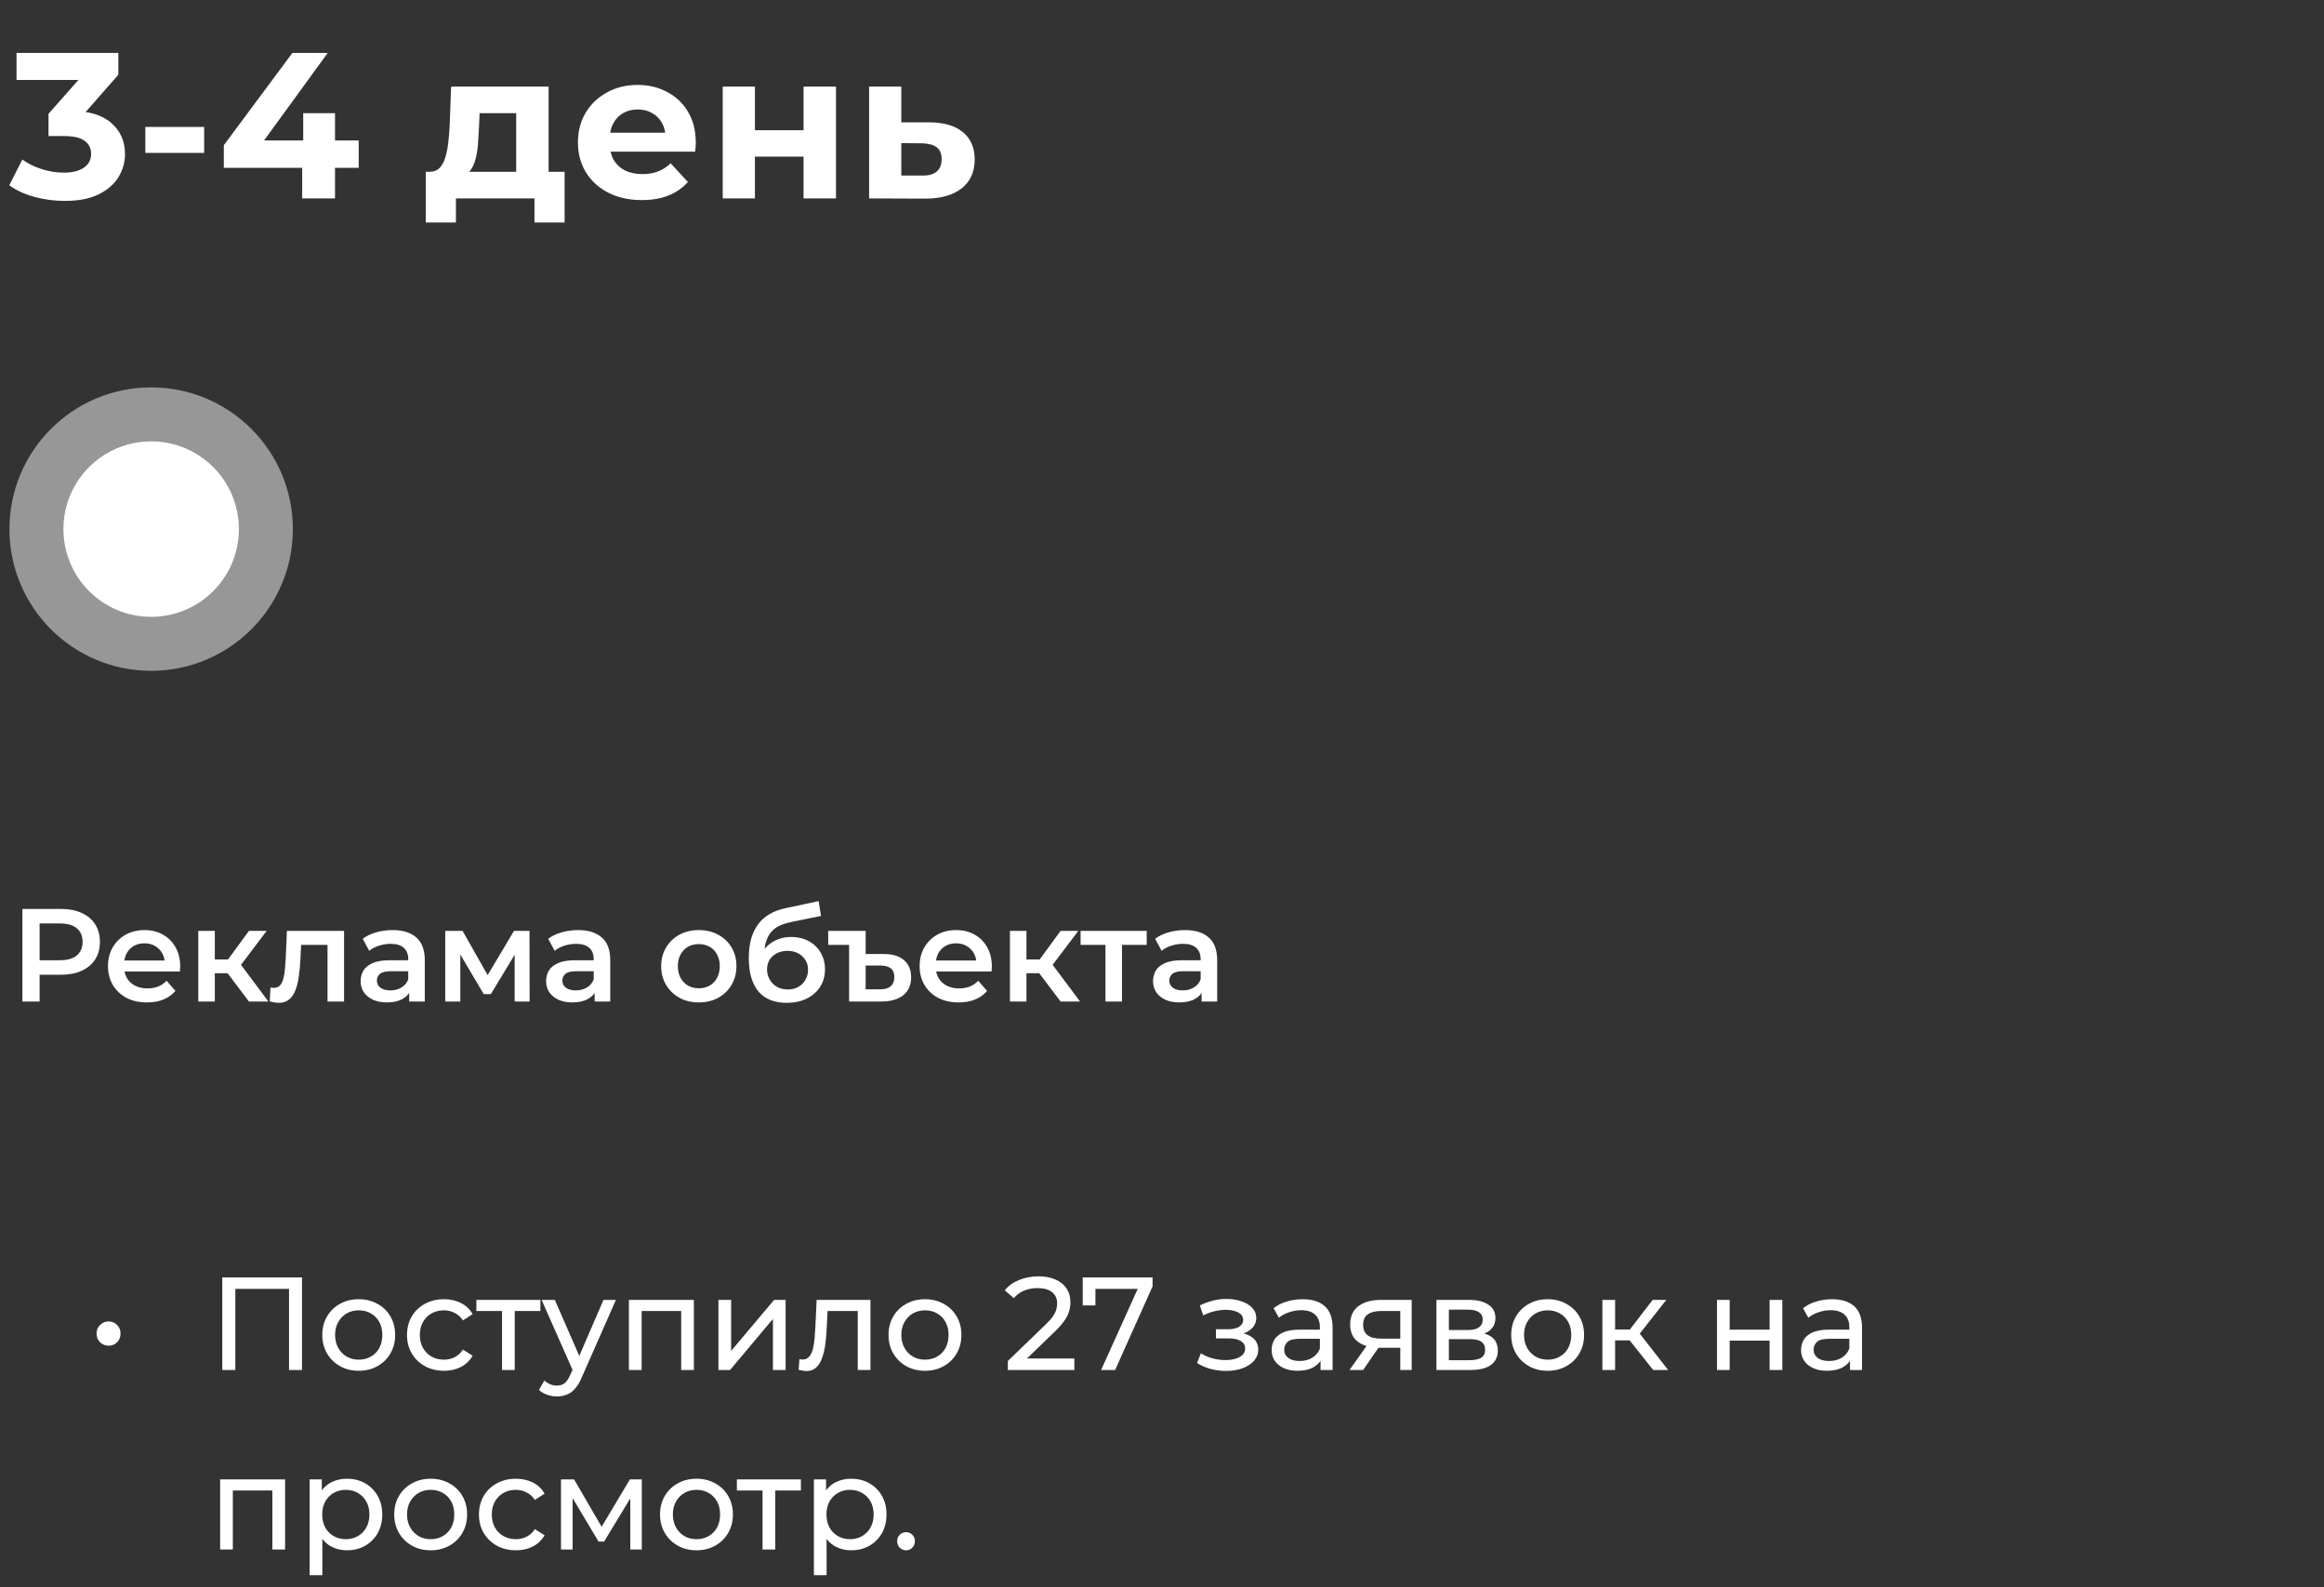 <?xml version="1.0" encoding="UTF-8"?> <svg xmlns="http://www.w3.org/2000/svg" width="246" height="168" viewBox="0 0 246 168" fill="none"><rect x="0" y="0" width="246" height="168" fill="#333333" stroke="none"/> <path d="M6.852 21.264C5.781 21.264 4.718 21.125 3.662 20.846C2.606 20.553 1.711 20.142 0.978 19.614L2.364 16.886C2.951 17.311 3.633 17.649 4.41 17.898C5.187 18.147 5.972 18.272 6.764 18.272C7.659 18.272 8.363 18.096 8.876 17.744C9.389 17.392 9.646 16.908 9.646 16.292C9.646 15.705 9.419 15.243 8.964 14.906C8.509 14.569 7.776 14.4 6.764 14.4H5.136V12.046L9.426 7.184L9.822 8.46H1.748V5.6H12.528V7.91L8.26 12.772L6.456 11.738H7.49C9.382 11.738 10.812 12.163 11.78 13.014C12.748 13.865 13.232 14.957 13.232 16.292C13.232 17.157 13.005 17.971 12.55 18.734C12.095 19.482 11.399 20.091 10.46 20.56C9.521 21.029 8.319 21.264 6.852 21.264ZM15.383 16.182V13.432H21.61V16.182H15.383ZM23.692 17.766V15.368L30.952 5.6H34.692L27.586 15.368L25.848 14.862H37.97V17.766H23.692ZM31.986 21V17.766L32.096 14.862V11.98H35.462V21H31.986ZM54.639 19.46V11.98H50.767L50.701 13.498C50.671 14.129 50.635 14.73 50.591 15.302C50.547 15.874 50.459 16.395 50.327 16.864C50.209 17.319 50.033 17.707 49.799 18.03C49.564 18.338 49.249 18.551 48.853 18.668L45.465 18.184C45.89 18.184 46.235 18.059 46.499 17.81C46.763 17.546 46.968 17.187 47.115 16.732C47.261 16.263 47.371 15.735 47.445 15.148C47.518 14.547 47.569 13.916 47.599 13.256L47.753 9.164H58.071V19.46H54.639ZM45.069 23.552V18.184H59.765V23.552H56.575V21H48.259V23.552H45.069ZM67.93 21.176C66.581 21.176 65.393 20.912 64.367 20.384C63.355 19.856 62.57 19.137 62.013 18.228C61.455 17.304 61.176 16.255 61.176 15.082C61.176 13.894 61.448 12.845 61.99 11.936C62.548 11.012 63.303 10.293 64.257 9.78C65.21 9.252 66.288 8.988 67.49 8.988C68.649 8.988 69.691 9.237 70.615 9.736C71.553 10.22 72.294 10.924 72.837 11.848C73.379 12.757 73.65 13.85 73.65 15.126C73.65 15.258 73.643 15.412 73.629 15.588C73.614 15.749 73.599 15.903 73.585 16.05H63.971V14.048H71.781L70.46 14.642C70.46 14.026 70.336 13.491 70.087 13.036C69.837 12.581 69.493 12.229 69.052 11.98C68.612 11.716 68.099 11.584 67.513 11.584C66.926 11.584 66.405 11.716 65.951 11.98C65.51 12.229 65.166 12.589 64.916 13.058C64.667 13.513 64.543 14.055 64.543 14.686V15.214C64.543 15.859 64.682 16.431 64.96 16.93C65.254 17.414 65.657 17.788 66.171 18.052C66.698 18.301 67.314 18.426 68.019 18.426C68.649 18.426 69.199 18.331 69.668 18.14C70.153 17.949 70.593 17.663 70.989 17.282L72.814 19.262C72.272 19.878 71.59 20.355 70.769 20.692C69.947 21.015 69.001 21.176 67.93 21.176ZM76.501 21V9.164H79.911V13.784H85.059V9.164H88.491V21H85.059V16.578H79.911V21H76.501ZM98.399 12.948C99.953 12.963 101.134 13.315 101.941 14.004C102.762 14.679 103.173 15.639 103.173 16.886C103.173 18.191 102.711 19.211 101.787 19.944C100.863 20.663 99.579 21.022 97.937 21.022L91.997 21V9.164H95.407V12.948H98.399ZM97.629 18.58C98.289 18.595 98.795 18.455 99.147 18.162C99.499 17.869 99.675 17.429 99.675 16.842C99.675 16.255 99.499 15.837 99.147 15.588C98.795 15.324 98.289 15.185 97.629 15.17L95.407 15.148V18.58H97.629Z" fill="white"></path> <path d="M11.497 142.424C11.273 142.424 11.063 142.373 10.867 142.27C10.671 142.158 10.512 142.004 10.391 141.808C10.279 141.612 10.223 141.388 10.223 141.136C10.223 140.893 10.279 140.679 10.391 140.492C10.512 140.296 10.671 140.142 10.867 140.03C11.063 139.918 11.273 139.862 11.497 139.862C11.73 139.862 11.94 139.918 12.127 140.03C12.323 140.142 12.477 140.296 12.589 140.492C12.701 140.679 12.757 140.893 12.757 141.136C12.757 141.388 12.701 141.612 12.589 141.808C12.477 142.004 12.323 142.158 12.127 142.27C11.94 142.373 11.73 142.424 11.497 142.424ZM23.526 145V135.2H31.968V145H30.596V136.054L30.932 136.418H24.562L24.912 136.054V145H23.526ZM37.978 145.084C37.231 145.084 36.569 144.921 35.99 144.594C35.411 144.267 34.954 143.819 34.618 143.25C34.282 142.671 34.114 142.018 34.114 141.29C34.114 140.553 34.282 139.899 34.618 139.33C34.954 138.761 35.411 138.317 35.99 138C36.569 137.673 37.231 137.51 37.978 137.51C38.715 137.51 39.373 137.673 39.952 138C40.54 138.317 40.997 138.761 41.324 139.33C41.66 139.89 41.828 140.543 41.828 141.29C41.828 142.027 41.66 142.681 41.324 143.25C40.997 143.819 40.54 144.267 39.952 144.594C39.373 144.921 38.715 145.084 37.978 145.084ZM37.978 143.908C38.454 143.908 38.879 143.801 39.252 143.586C39.635 143.371 39.933 143.068 40.148 142.676C40.363 142.275 40.47 141.813 40.47 141.29C40.47 140.758 40.363 140.301 40.148 139.918C39.933 139.526 39.635 139.223 39.252 139.008C38.879 138.793 38.454 138.686 37.978 138.686C37.502 138.686 37.077 138.793 36.704 139.008C36.331 139.223 36.032 139.526 35.808 139.918C35.584 140.301 35.472 140.758 35.472 141.29C35.472 141.813 35.584 142.275 35.808 142.676C36.032 143.068 36.331 143.371 36.704 143.586C37.077 143.801 37.502 143.908 37.978 143.908ZM47.003 145.084C46.247 145.084 45.57 144.921 44.973 144.594C44.385 144.267 43.923 143.819 43.587 143.25C43.251 142.681 43.083 142.027 43.083 141.29C43.083 140.553 43.251 139.899 43.587 139.33C43.923 138.761 44.385 138.317 44.973 138C45.57 137.673 46.247 137.51 47.003 137.51C47.675 137.51 48.272 137.645 48.795 137.916C49.327 138.177 49.737 138.569 50.027 139.092L49.005 139.75C48.762 139.386 48.464 139.12 48.109 138.952C47.764 138.775 47.39 138.686 46.989 138.686C46.504 138.686 46.069 138.793 45.687 139.008C45.304 139.223 45.001 139.526 44.777 139.918C44.553 140.301 44.441 140.758 44.441 141.29C44.441 141.822 44.553 142.284 44.777 142.676C45.001 143.068 45.304 143.371 45.687 143.586C46.069 143.801 46.504 143.908 46.989 143.908C47.39 143.908 47.764 143.824 48.109 143.656C48.464 143.479 48.762 143.208 49.005 142.844L50.027 143.488C49.737 144.001 49.327 144.398 48.795 144.678C48.272 144.949 47.675 145.084 47.003 145.084ZM53.141 145V138.406L53.477 138.756H50.425V137.58H57.201V138.756H54.163L54.485 138.406V145H53.141ZM58.953 147.8C58.599 147.8 58.253 147.739 57.917 147.618C57.581 147.506 57.292 147.338 57.049 147.114L57.623 146.106C57.81 146.283 58.015 146.419 58.239 146.512C58.463 146.605 58.701 146.652 58.953 146.652C59.28 146.652 59.551 146.568 59.765 146.4C59.98 146.232 60.181 145.933 60.367 145.504L60.829 144.482L60.969 144.314L63.881 137.58H65.197L61.599 145.742C61.385 146.265 61.142 146.675 60.871 146.974C60.61 147.273 60.321 147.483 60.003 147.604C59.686 147.735 59.336 147.8 58.953 147.8ZM60.717 145.238L57.329 137.58H58.729L61.613 144.188L60.717 145.238ZM66.573 145V137.58H73.448V145H72.103V138.42L72.425 138.756H67.596L67.918 138.42V145H66.573ZM76.048 145V137.58H77.392V142.984L81.942 137.58H83.16V145H81.816V139.596L77.28 145H76.048ZM84.537 144.986L84.621 143.852C84.686 143.861 84.747 143.871 84.803 143.88C84.859 143.889 84.91 143.894 84.957 143.894C85.255 143.894 85.489 143.791 85.657 143.586C85.834 143.381 85.965 143.11 86.049 142.774C86.133 142.429 86.194 142.041 86.231 141.612C86.268 141.183 86.296 140.753 86.315 140.324L86.441 137.58H92.139V145H90.795V138.364L91.117 138.756H87.309L87.617 138.35L87.519 140.408C87.491 141.061 87.439 141.673 87.365 142.242C87.29 142.811 87.174 143.311 87.015 143.74C86.865 144.169 86.656 144.505 86.385 144.748C86.124 144.991 85.783 145.112 85.363 145.112C85.242 145.112 85.111 145.098 84.971 145.07C84.84 145.051 84.695 145.023 84.537 144.986ZM97.915 145.084C97.169 145.084 96.506 144.921 95.927 144.594C95.349 144.267 94.891 143.819 94.555 143.25C94.219 142.671 94.052 142.018 94.052 141.29C94.052 140.553 94.219 139.899 94.555 139.33C94.891 138.761 95.349 138.317 95.927 138C96.506 137.673 97.169 137.51 97.915 137.51C98.653 137.51 99.311 137.673 99.889 138C100.478 138.317 100.935 138.761 101.262 139.33C101.598 139.89 101.766 140.543 101.766 141.29C101.766 142.027 101.598 142.681 101.262 143.25C100.935 143.819 100.478 144.267 99.889 144.594C99.311 144.921 98.653 145.084 97.915 145.084ZM97.915 143.908C98.391 143.908 98.816 143.801 99.189 143.586C99.572 143.371 99.871 143.068 100.086 142.676C100.3 142.275 100.408 141.813 100.408 141.29C100.408 140.758 100.3 140.301 100.086 139.918C99.871 139.526 99.572 139.223 99.189 139.008C98.816 138.793 98.391 138.686 97.915 138.686C97.439 138.686 97.015 138.793 96.641 139.008C96.268 139.223 95.969 139.526 95.746 139.918C95.522 140.301 95.409 140.758 95.409 141.29C95.409 141.813 95.522 142.275 95.746 142.676C95.969 143.068 96.268 143.371 96.641 143.586C97.015 143.801 97.439 143.908 97.915 143.908ZM106.682 145V144.048L110.672 140.198C111.027 139.862 111.288 139.568 111.456 139.316C111.633 139.055 111.75 138.817 111.806 138.602C111.871 138.378 111.904 138.163 111.904 137.958C111.904 137.454 111.727 137.057 111.372 136.768C111.017 136.479 110.499 136.334 109.818 136.334C109.295 136.334 108.824 136.423 108.404 136.6C107.984 136.768 107.62 137.034 107.312 137.398L106.36 136.572C106.733 136.096 107.233 135.732 107.858 135.48C108.493 135.219 109.188 135.088 109.944 135.088C110.625 135.088 111.218 135.2 111.722 135.424C112.226 135.639 112.613 135.951 112.884 136.362C113.164 136.773 113.304 137.258 113.304 137.818C113.304 138.135 113.262 138.448 113.178 138.756C113.094 139.064 112.935 139.391 112.702 139.736C112.469 140.081 112.133 140.469 111.694 140.898L108.138 144.328L107.802 143.782H113.724V145H106.682ZM116.555 145L120.713 135.788L121.077 136.418H115.253L115.953 135.732V138.168H114.609V135.2H122.001V136.152L118.039 145H116.555ZM129.788 145.098C130.442 145.098 131.02 145.005 131.524 144.818C132.038 144.622 132.444 144.356 132.742 144.02C133.041 143.675 133.19 143.278 133.19 142.83C133.19 142.27 132.952 141.827 132.476 141.5C132 141.173 131.347 141.01 130.516 141.01L130.46 141.332C130.946 141.332 131.375 141.253 131.748 141.094C132.122 140.935 132.42 140.721 132.644 140.45C132.868 140.17 132.98 139.853 132.98 139.498C132.98 139.078 132.831 138.714 132.532 138.406C132.243 138.098 131.846 137.865 131.342 137.706C130.838 137.538 130.264 137.463 129.62 137.482C129.191 137.491 128.757 137.557 128.318 137.678C127.889 137.79 127.45 137.953 127.002 138.168L127.366 139.218C127.768 139.022 128.16 138.877 128.542 138.784C128.934 138.691 129.317 138.639 129.69 138.63C130.073 138.63 130.404 138.672 130.684 138.756C130.974 138.84 131.198 138.961 131.356 139.12C131.515 139.279 131.594 139.47 131.594 139.694C131.594 139.899 131.524 140.081 131.384 140.24C131.254 140.389 131.067 140.501 130.824 140.576C130.582 140.651 130.297 140.688 129.97 140.688H128.71V141.654H130.054C130.605 141.654 131.034 141.747 131.342 141.934C131.65 142.121 131.804 142.387 131.804 142.732C131.804 142.975 131.72 143.189 131.552 143.376C131.384 143.553 131.142 143.693 130.824 143.796C130.516 143.899 130.148 143.95 129.718 143.95C129.252 143.95 128.79 143.889 128.332 143.768C127.875 143.637 127.469 143.46 127.114 143.236L126.708 144.258C127.128 144.529 127.604 144.739 128.136 144.888C128.678 145.028 129.228 145.098 129.788 145.098ZM139.784 145V143.432L139.714 143.138V140.464C139.714 139.895 139.546 139.456 139.21 139.148C138.883 138.831 138.388 138.672 137.726 138.672C137.287 138.672 136.858 138.747 136.438 138.896C136.018 139.036 135.663 139.227 135.374 139.47L134.814 138.462C135.196 138.154 135.654 137.921 136.186 137.762C136.727 137.594 137.292 137.51 137.88 137.51C138.897 137.51 139.681 137.757 140.232 138.252C140.782 138.747 141.058 139.503 141.058 140.52V145H139.784ZM137.348 145.084C136.797 145.084 136.312 144.991 135.892 144.804C135.481 144.617 135.164 144.361 134.94 144.034C134.716 143.698 134.604 143.32 134.604 142.9C134.604 142.499 134.697 142.135 134.884 141.808C135.08 141.481 135.392 141.22 135.822 141.024C136.26 140.828 136.848 140.73 137.586 140.73H139.938V141.696H137.642C136.97 141.696 136.517 141.808 136.284 142.032C136.05 142.256 135.934 142.527 135.934 142.844C135.934 143.208 136.078 143.502 136.368 143.726C136.657 143.941 137.058 144.048 137.572 144.048C138.076 144.048 138.514 143.936 138.888 143.712C139.27 143.488 139.546 143.161 139.714 142.732L139.98 143.656C139.802 144.095 139.49 144.445 139.042 144.706C138.594 144.958 138.029 145.084 137.348 145.084ZM148.224 145V142.396L148.434 142.648H146.068C145.078 142.648 144.304 142.438 143.744 142.018C143.193 141.598 142.918 140.987 142.918 140.184C142.918 139.325 143.212 138.677 143.8 138.238C144.397 137.799 145.19 137.58 146.18 137.58H149.428V145H148.224ZM142.848 145L144.864 142.158H146.25L144.29 145H142.848ZM148.224 141.976V138.378L148.434 138.756H146.222C145.606 138.756 145.13 138.873 144.794 139.106C144.458 139.33 144.29 139.703 144.29 140.226C144.29 141.197 144.915 141.682 146.166 141.682H148.434L148.224 141.976ZM152.05 145V137.58H155.494C156.362 137.58 157.043 137.748 157.538 138.084C158.042 138.411 158.294 138.877 158.294 139.484C158.294 140.091 158.056 140.562 157.58 140.898C157.113 141.225 156.493 141.388 155.718 141.388L155.928 141.024C156.815 141.024 157.473 141.187 157.902 141.514C158.331 141.841 158.546 142.321 158.546 142.956C158.546 143.6 158.303 144.104 157.818 144.468C157.342 144.823 156.609 145 155.62 145H152.05ZM153.366 143.964H155.522C156.082 143.964 156.502 143.88 156.782 143.712C157.062 143.535 157.202 143.255 157.202 142.872C157.202 142.48 157.071 142.195 156.81 142.018C156.558 141.831 156.157 141.738 155.606 141.738H153.366V143.964ZM153.366 140.772H155.382C155.895 140.772 156.283 140.679 156.544 140.492C156.815 140.296 156.95 140.025 156.95 139.68C156.95 139.325 156.815 139.059 156.544 138.882C156.283 138.705 155.895 138.616 155.382 138.616H153.366V140.772ZM163.828 145.084C163.081 145.084 162.418 144.921 161.84 144.594C161.261 144.267 160.804 143.819 160.468 143.25C160.132 142.671 159.964 142.018 159.964 141.29C159.964 140.553 160.132 139.899 160.468 139.33C160.804 138.761 161.261 138.317 161.84 138C162.418 137.673 163.081 137.51 163.828 137.51C164.565 137.51 165.223 137.673 165.802 138C166.39 138.317 166.847 138.761 167.174 139.33C167.51 139.89 167.678 140.543 167.678 141.29C167.678 142.027 167.51 142.681 167.174 143.25C166.847 143.819 166.39 144.267 165.802 144.594C165.223 144.921 164.565 145.084 163.828 145.084ZM163.828 143.908C164.304 143.908 164.728 143.801 165.102 143.586C165.484 143.371 165.783 143.068 165.998 142.676C166.212 142.275 166.32 141.813 166.32 141.29C166.32 140.758 166.212 140.301 165.998 139.918C165.783 139.526 165.484 139.223 165.102 139.008C164.728 138.793 164.304 138.686 163.828 138.686C163.352 138.686 162.927 138.793 162.554 139.008C162.18 139.223 161.882 139.526 161.658 139.918C161.434 140.301 161.322 140.758 161.322 141.29C161.322 141.813 161.434 142.275 161.658 142.676C161.882 143.068 162.18 143.371 162.554 143.586C162.927 143.801 163.352 143.908 163.828 143.908ZM174.994 145L172.124 141.388L173.23 140.716L176.576 145H174.994ZM169.618 145V137.58H170.962V145H169.618ZM170.556 141.864V140.716H173.006V141.864H170.556ZM173.342 141.444L172.096 141.276L174.938 137.58H176.38L173.342 141.444ZM181.745 145V137.58H183.089V140.73H187.317V137.58H188.661V145H187.317V141.892H183.089V145H181.745ZM195.825 145V143.432L195.755 143.138V140.464C195.755 139.895 195.587 139.456 195.251 139.148C194.924 138.831 194.429 138.672 193.767 138.672C193.328 138.672 192.899 138.747 192.479 138.896C192.059 139.036 191.704 139.227 191.415 139.47L190.855 138.462C191.237 138.154 191.695 137.921 192.227 137.762C192.768 137.594 193.333 137.51 193.921 137.51C194.938 137.51 195.722 137.757 196.273 138.252C196.823 138.747 197.099 139.503 197.099 140.52V145H195.825ZM193.389 145.084C192.838 145.084 192.353 144.991 191.933 144.804C191.522 144.617 191.205 144.361 190.981 144.034C190.757 143.698 190.645 143.32 190.645 142.9C190.645 142.499 190.738 142.135 190.925 141.808C191.121 141.481 191.433 141.22 191.863 141.024C192.301 140.828 192.889 140.73 193.627 140.73H195.979V141.696H193.683C193.011 141.696 192.558 141.808 192.325 142.032C192.091 142.256 191.975 142.527 191.975 142.844C191.975 143.208 192.119 143.502 192.409 143.726C192.698 143.941 193.099 144.048 193.613 144.048C194.117 144.048 194.555 143.936 194.929 143.712C195.311 143.488 195.587 143.161 195.755 142.732L196.021 143.656C195.843 144.095 195.531 144.445 195.083 144.706C194.635 144.958 194.07 145.084 193.389 145.084ZM23.302 164V156.58H30.176V164H28.832V157.42L29.154 157.756H24.324L24.646 157.42V164H23.302ZM36.711 164.084C36.095 164.084 35.53 163.944 35.017 163.664C34.513 163.375 34.107 162.95 33.799 162.39C33.5 161.83 33.351 161.13 33.351 160.29C33.351 159.45 33.495 158.75 33.785 158.19C34.083 157.63 34.485 157.21 34.989 156.93C35.502 156.65 36.076 156.51 36.711 156.51C37.439 156.51 38.083 156.669 38.643 156.986C39.203 157.303 39.646 157.747 39.973 158.316C40.299 158.876 40.463 159.534 40.463 160.29C40.463 161.046 40.299 161.709 39.973 162.278C39.646 162.847 39.203 163.291 38.643 163.608C38.083 163.925 37.439 164.084 36.711 164.084ZM32.777 166.716V156.58H34.065V158.582L33.981 160.304L34.121 162.026V166.716H32.777ZM36.599 162.908C37.075 162.908 37.499 162.801 37.873 162.586C38.255 162.371 38.554 162.068 38.769 161.676C38.993 161.275 39.105 160.813 39.105 160.29C39.105 159.758 38.993 159.301 38.769 158.918C38.554 158.526 38.255 158.223 37.873 158.008C37.499 157.793 37.075 157.686 36.599 157.686C36.132 157.686 35.707 157.793 35.325 158.008C34.951 158.223 34.653 158.526 34.429 158.918C34.214 159.301 34.107 159.758 34.107 160.29C34.107 160.813 34.214 161.275 34.429 161.676C34.653 162.068 34.951 162.371 35.325 162.586C35.707 162.801 36.132 162.908 36.599 162.908ZM45.593 164.084C44.847 164.084 44.184 163.921 43.605 163.594C43.027 163.267 42.569 162.819 42.233 162.25C41.897 161.671 41.729 161.018 41.729 160.29C41.729 159.553 41.897 158.899 42.233 158.33C42.569 157.761 43.027 157.317 43.605 157C44.184 156.673 44.847 156.51 45.593 156.51C46.331 156.51 46.989 156.673 47.567 157C48.155 157.317 48.613 157.761 48.939 158.33C49.275 158.89 49.443 159.543 49.443 160.29C49.443 161.027 49.275 161.681 48.939 162.25C48.613 162.819 48.155 163.267 47.567 163.594C46.989 163.921 46.331 164.084 45.593 164.084ZM45.593 162.908C46.069 162.908 46.494 162.801 46.867 162.586C47.25 162.371 47.549 162.068 47.763 161.676C47.978 161.275 48.085 160.813 48.085 160.29C48.085 159.758 47.978 159.301 47.763 158.918C47.549 158.526 47.25 158.223 46.867 158.008C46.494 157.793 46.069 157.686 45.593 157.686C45.117 157.686 44.693 157.793 44.319 158.008C43.946 158.223 43.647 158.526 43.423 158.918C43.199 159.301 43.087 159.758 43.087 160.29C43.087 160.813 43.199 161.275 43.423 161.676C43.647 162.068 43.946 162.371 44.319 162.586C44.693 162.801 45.117 162.908 45.593 162.908ZM54.618 164.084C53.862 164.084 53.185 163.921 52.588 163.594C52 163.267 51.538 162.819 51.202 162.25C50.866 161.681 50.698 161.027 50.698 160.29C50.698 159.553 50.866 158.899 51.202 158.33C51.538 157.761 52 157.317 52.588 157C53.185 156.673 53.862 156.51 54.618 156.51C55.29 156.51 55.887 156.645 56.41 156.916C56.942 157.177 57.353 157.569 57.642 158.092L56.62 158.75C56.377 158.386 56.079 158.12 55.724 157.952C55.379 157.775 55.005 157.686 54.604 157.686C54.119 157.686 53.685 157.793 53.302 158.008C52.919 158.223 52.616 158.526 52.392 158.918C52.168 159.301 52.056 159.758 52.056 160.29C52.056 160.822 52.168 161.284 52.392 161.676C52.616 162.068 52.919 162.371 53.302 162.586C53.685 162.801 54.119 162.908 54.604 162.908C55.005 162.908 55.379 162.824 55.724 162.656C56.079 162.479 56.377 162.208 56.62 161.844L57.642 162.488C57.353 163.001 56.942 163.398 56.41 163.678C55.887 163.949 55.29 164.084 54.618 164.084ZM59.382 164V156.58H60.768L63.96 162.068H63.4L66.676 156.58H67.936V164H66.718V158.092L66.942 158.218L63.946 163.16H63.358L60.348 158.12L60.614 158.064V164H59.382ZM73.73 164.084C72.983 164.084 72.321 163.921 71.742 163.594C71.163 163.267 70.706 162.819 70.37 162.25C70.034 161.671 69.866 161.018 69.866 160.29C69.866 159.553 70.034 158.899 70.37 158.33C70.706 157.761 71.163 157.317 71.742 157C72.321 156.673 72.983 156.51 73.73 156.51C74.467 156.51 75.125 156.673 75.704 157C76.292 157.317 76.749 157.761 77.076 158.33C77.412 158.89 77.58 159.543 77.58 160.29C77.58 161.027 77.412 161.681 77.076 162.25C76.749 162.819 76.292 163.267 75.704 163.594C75.125 163.921 74.467 164.084 73.73 164.084ZM73.73 162.908C74.206 162.908 74.631 162.801 75.004 162.586C75.387 162.371 75.685 162.068 75.9 161.676C76.115 161.275 76.222 160.813 76.222 160.29C76.222 159.758 76.115 159.301 75.9 158.918C75.685 158.526 75.387 158.223 75.004 158.008C74.631 157.793 74.206 157.686 73.73 157.686C73.254 157.686 72.829 157.793 72.456 158.008C72.083 158.223 71.784 158.526 71.56 158.918C71.336 159.301 71.224 159.758 71.224 160.29C71.224 160.813 71.336 161.275 71.56 161.676C71.784 162.068 72.083 162.371 72.456 162.586C72.829 162.801 73.254 162.908 73.73 162.908ZM80.717 164V157.406L81.053 157.756H78.001V156.58H84.777V157.756H81.739L82.061 157.406V164H80.717ZM90.086 164.084C89.47 164.084 88.905 163.944 88.392 163.664C87.888 163.375 87.482 162.95 87.174 162.39C86.875 161.83 86.726 161.13 86.726 160.29C86.726 159.45 86.87 158.75 87.16 158.19C87.458 157.63 87.86 157.21 88.364 156.93C88.877 156.65 89.451 156.51 90.086 156.51C90.814 156.51 91.458 156.669 92.018 156.986C92.578 157.303 93.021 157.747 93.348 158.316C93.674 158.876 93.838 159.534 93.838 160.29C93.838 161.046 93.674 161.709 93.348 162.278C93.021 162.847 92.578 163.291 92.018 163.608C91.458 163.925 90.814 164.084 90.086 164.084ZM86.152 166.716V156.58H87.44V158.582L87.356 160.304L87.496 162.026V166.716H86.152ZM89.974 162.908C90.45 162.908 90.874 162.801 91.248 162.586C91.63 162.371 91.929 162.068 92.144 161.676C92.368 161.275 92.48 160.813 92.48 160.29C92.48 159.758 92.368 159.301 92.144 158.918C91.929 158.526 91.63 158.223 91.248 158.008C90.874 157.793 90.45 157.686 89.974 157.686C89.507 157.686 89.082 157.793 88.7 158.008C88.326 158.223 88.028 158.526 87.804 158.918C87.589 159.301 87.482 159.758 87.482 160.29C87.482 160.813 87.589 161.275 87.804 161.676C88.028 162.068 88.326 162.371 88.7 162.586C89.082 162.801 89.507 162.908 89.974 162.908ZM95.92 164.084C95.659 164.084 95.435 163.995 95.248 163.818C95.062 163.631 94.968 163.398 94.968 163.118C94.968 162.838 95.062 162.609 95.248 162.432C95.435 162.255 95.659 162.166 95.92 162.166C96.172 162.166 96.387 162.255 96.564 162.432C96.751 162.609 96.844 162.838 96.844 163.118C96.844 163.398 96.751 163.631 96.564 163.818C96.387 163.995 96.172 164.084 95.92 164.084Z" fill="white"></path> <path d="M2.372 106V96.2H6.404C7.272 96.2 8.014 96.34 8.63 96.62C9.255 96.9 9.736 97.301 10.072 97.824C10.408 98.347 10.576 98.967 10.576 99.686C10.576 100.405 10.408 101.025 10.072 101.548C9.736 102.071 9.255 102.472 8.63 102.752C8.014 103.032 7.272 103.172 6.404 103.172H3.38L4.192 102.318V106H2.372ZM4.192 102.514L3.38 101.632H6.32C7.123 101.632 7.725 101.464 8.126 101.128C8.537 100.783 8.742 100.302 8.742 99.686C8.742 99.061 8.537 98.58 8.126 98.244C7.725 97.908 7.123 97.74 6.32 97.74H3.38L4.192 96.844V102.514ZM15.56 106.098C14.73 106.098 14.002 105.935 13.376 105.608C12.76 105.272 12.28 104.815 11.934 104.236C11.598 103.657 11.43 102.999 11.43 102.262C11.43 101.515 11.594 100.857 11.92 100.288C12.256 99.709 12.714 99.257 13.292 98.93C13.88 98.603 14.548 98.44 15.294 98.44C16.022 98.44 16.671 98.599 17.24 98.916C17.81 99.233 18.258 99.681 18.584 100.26C18.911 100.839 19.074 101.52 19.074 102.304C19.074 102.379 19.07 102.463 19.06 102.556C19.06 102.649 19.056 102.738 19.046 102.822H12.816V101.66H18.122L17.436 102.024C17.446 101.595 17.357 101.217 17.17 100.89C16.984 100.563 16.727 100.307 16.4 100.12C16.083 99.933 15.714 99.84 15.294 99.84C14.865 99.84 14.487 99.933 14.16 100.12C13.843 100.307 13.591 100.568 13.404 100.904C13.227 101.231 13.138 101.618 13.138 102.066V102.346C13.138 102.794 13.241 103.191 13.446 103.536C13.652 103.881 13.941 104.147 14.314 104.334C14.688 104.521 15.117 104.614 15.602 104.614C16.022 104.614 16.4 104.549 16.736 104.418C17.072 104.287 17.371 104.082 17.632 103.802L18.57 104.88C18.234 105.272 17.81 105.575 17.296 105.79C16.792 105.995 16.214 106.098 15.56 106.098ZM26.351 106L23.648 102.416L25.076 101.534L28.409 106H26.351ZM20.988 106V98.524H22.738V106H20.988ZM22.221 103.004V101.548H24.755V103.004H22.221ZM25.244 102.472L23.607 102.276L26.351 98.524H28.227L25.244 102.472ZM28.551 105.986L28.635 104.516C28.7 104.525 28.761 104.535 28.817 104.544C28.873 104.553 28.924 104.558 28.971 104.558C29.26 104.558 29.484 104.469 29.643 104.292C29.802 104.115 29.918 103.877 29.993 103.578C30.077 103.27 30.133 102.929 30.161 102.556C30.198 102.173 30.226 101.791 30.245 101.408L30.371 98.524H36.419V106H34.669V99.532L35.075 100.008H31.519L31.897 99.518L31.799 101.492C31.771 102.155 31.715 102.771 31.631 103.34C31.556 103.9 31.435 104.39 31.267 104.81C31.108 105.23 30.884 105.557 30.595 105.79C30.315 106.023 29.956 106.14 29.517 106.14C29.377 106.14 29.223 106.126 29.055 106.098C28.896 106.07 28.728 106.033 28.551 105.986ZM43.312 106V104.488L43.214 104.166V101.52C43.214 101.007 43.06 100.61 42.752 100.33C42.444 100.041 41.977 99.896 41.352 99.896C40.932 99.896 40.516 99.961 40.106 100.092C39.704 100.223 39.364 100.405 39.084 100.638L38.398 99.364C38.799 99.056 39.275 98.827 39.826 98.678C40.386 98.519 40.964 98.44 41.562 98.44C42.644 98.44 43.48 98.701 44.068 99.224C44.665 99.737 44.964 100.535 44.964 101.618V106H43.312ZM40.96 106.098C40.4 106.098 39.91 106.005 39.49 105.818C39.07 105.622 38.743 105.356 38.51 105.02C38.286 104.675 38.174 104.287 38.174 103.858C38.174 103.438 38.272 103.06 38.468 102.724C38.673 102.388 39.004 102.122 39.462 101.926C39.919 101.73 40.526 101.632 41.282 101.632H43.452V102.794H41.408C40.81 102.794 40.409 102.892 40.204 103.088C39.998 103.275 39.896 103.508 39.896 103.788C39.896 104.105 40.022 104.357 40.274 104.544C40.526 104.731 40.876 104.824 41.324 104.824C41.753 104.824 42.136 104.726 42.472 104.53C42.817 104.334 43.064 104.045 43.214 103.662L43.508 104.712C43.34 105.151 43.036 105.491 42.598 105.734C42.168 105.977 41.622 106.098 40.96 106.098ZM47.129 106V98.524H48.963L51.973 103.83H51.245L54.409 98.524H56.047L56.061 106H54.479V100.4L54.759 100.582L51.959 105.216H51.203L48.389 100.456L48.725 100.372V106H47.129ZM62.944 106V104.488L62.846 104.166V101.52C62.846 101.007 62.692 100.61 62.384 100.33C62.076 100.041 61.61 99.896 60.984 99.896C60.564 99.896 60.149 99.961 59.738 100.092C59.337 100.223 58.996 100.405 58.716 100.638L58.03 99.364C58.432 99.056 58.908 98.827 59.458 98.678C60.018 98.519 60.597 98.44 61.194 98.44C62.277 98.44 63.112 98.701 63.7 99.224C64.298 99.737 64.596 100.535 64.596 101.618V106H62.944ZM60.592 106.098C60.032 106.098 59.542 106.005 59.122 105.818C58.702 105.622 58.376 105.356 58.142 105.02C57.918 104.675 57.806 104.287 57.806 103.858C57.806 103.438 57.904 103.06 58.1 102.724C58.306 102.388 58.637 102.122 59.094 101.926C59.552 101.73 60.158 101.632 60.914 101.632H63.084V102.794H61.04C60.443 102.794 60.042 102.892 59.836 103.088C59.631 103.275 59.528 103.508 59.528 103.788C59.528 104.105 59.654 104.357 59.906 104.544C60.158 104.731 60.508 104.824 60.956 104.824C61.386 104.824 61.768 104.726 62.104 104.53C62.45 104.334 62.697 104.045 62.846 103.662L63.14 104.712C62.972 105.151 62.669 105.491 62.23 105.734C61.801 105.977 61.255 106.098 60.592 106.098ZM73.963 106.098C73.198 106.098 72.516 105.935 71.919 105.608C71.322 105.272 70.85 104.815 70.505 104.236C70.16 103.657 69.987 102.999 69.987 102.262C69.987 101.515 70.16 100.857 70.505 100.288C70.85 99.709 71.322 99.257 71.919 98.93C72.516 98.603 73.198 98.44 73.963 98.44C74.738 98.44 75.424 98.603 76.021 98.93C76.628 99.257 77.099 99.705 77.435 100.274C77.78 100.843 77.953 101.506 77.953 102.262C77.953 102.999 77.78 103.657 77.435 104.236C77.099 104.815 76.628 105.272 76.021 105.608C75.424 105.935 74.738 106.098 73.963 106.098ZM73.963 104.6C74.392 104.6 74.775 104.507 75.111 104.32C75.447 104.133 75.708 103.863 75.895 103.508C76.091 103.153 76.189 102.738 76.189 102.262C76.189 101.777 76.091 101.361 75.895 101.016C75.708 100.661 75.447 100.391 75.111 100.204C74.775 100.017 74.397 99.924 73.977 99.924C73.548 99.924 73.165 100.017 72.829 100.204C72.502 100.391 72.241 100.661 72.045 101.016C71.849 101.361 71.751 101.777 71.751 102.262C71.751 102.738 71.849 103.153 72.045 103.508C72.241 103.863 72.502 104.133 72.829 104.32C73.165 104.507 73.543 104.6 73.963 104.6ZM83.252 106.14C82.636 106.14 82.085 106.047 81.6 105.86C81.115 105.673 80.695 105.389 80.34 105.006C79.995 104.614 79.728 104.119 79.542 103.522C79.355 102.925 79.262 102.215 79.262 101.394C79.262 100.797 79.313 100.251 79.416 99.756C79.519 99.261 79.672 98.818 79.878 98.426C80.083 98.025 80.34 97.67 80.648 97.362C80.965 97.054 81.334 96.797 81.754 96.592C82.174 96.387 82.65 96.228 83.182 96.116L86.654 95.374L86.906 96.942L83.756 97.586C83.579 97.623 83.364 97.679 83.112 97.754C82.869 97.819 82.617 97.922 82.356 98.062C82.104 98.193 81.866 98.384 81.642 98.636C81.427 98.879 81.25 99.196 81.11 99.588C80.979 99.971 80.914 100.451 80.914 101.03C80.914 101.207 80.918 101.343 80.928 101.436C80.947 101.52 80.96 101.613 80.97 101.716C80.989 101.809 80.998 101.949 80.998 102.136L80.34 101.45C80.526 100.974 80.783 100.568 81.11 100.232C81.446 99.887 81.833 99.625 82.272 99.448C82.72 99.261 83.205 99.168 83.728 99.168C84.428 99.168 85.049 99.313 85.59 99.602C86.131 99.891 86.556 100.297 86.864 100.82C87.172 101.343 87.326 101.935 87.326 102.598C87.326 103.289 87.158 103.9 86.822 104.432C86.486 104.964 86.01 105.384 85.394 105.692C84.787 105.991 84.073 106.14 83.252 106.14ZM83.392 104.726C83.812 104.726 84.18 104.637 84.498 104.46C84.825 104.273 85.076 104.021 85.254 103.704C85.441 103.387 85.534 103.032 85.534 102.64C85.534 102.248 85.441 101.907 85.254 101.618C85.076 101.319 84.825 101.081 84.498 100.904C84.18 100.727 83.802 100.638 83.364 100.638C82.944 100.638 82.566 100.722 82.23 100.89C81.903 101.058 81.647 101.291 81.46 101.59C81.282 101.879 81.194 102.215 81.194 102.598C81.194 102.99 81.287 103.349 81.474 103.676C81.66 104.003 81.917 104.259 82.244 104.446C82.58 104.633 82.963 104.726 83.392 104.726ZM93.534 100.974C94.486 100.974 95.21 101.193 95.704 101.632C96.199 102.061 96.446 102.663 96.446 103.438C96.446 104.259 96.166 104.894 95.606 105.342C95.056 105.781 94.272 106 93.254 106H89.88V100.008H87.668V98.524H91.63V100.974H93.534ZM93.17 104.712C93.665 104.712 94.038 104.6 94.29 104.376C94.542 104.152 94.668 103.825 94.668 103.396C94.668 102.593 94.169 102.192 93.17 102.192H91.63V104.712H93.17ZM101.475 106.098C100.644 106.098 99.916 105.935 99.29 105.608C98.674 105.272 98.194 104.815 97.849 104.236C97.513 103.657 97.344 102.999 97.344 102.262C97.344 101.515 97.508 100.857 97.835 100.288C98.171 99.709 98.628 99.257 99.207 98.93C99.794 98.603 100.462 98.44 101.209 98.44C101.937 98.44 102.585 98.599 103.155 98.916C103.724 99.233 104.172 99.681 104.499 100.26C104.825 100.839 104.989 101.52 104.989 102.304C104.989 102.379 104.984 102.463 104.975 102.556C104.975 102.649 104.97 102.738 104.961 102.822H98.731V101.66H104.037L103.351 102.024C103.36 101.595 103.271 101.217 103.085 100.89C102.898 100.563 102.641 100.307 102.315 100.12C101.997 99.933 101.629 99.84 101.209 99.84C100.779 99.84 100.401 99.933 100.075 100.12C99.757 100.307 99.505 100.568 99.319 100.904C99.141 101.231 99.052 101.618 99.052 102.066V102.346C99.052 102.794 99.155 103.191 99.361 103.536C99.566 103.881 99.855 104.147 100.229 104.334C100.602 104.521 101.031 104.614 101.517 104.614C101.937 104.614 102.315 104.549 102.651 104.418C102.987 104.287 103.285 104.082 103.547 103.802L104.485 104.88C104.149 105.272 103.724 105.575 103.211 105.79C102.707 105.995 102.128 106.098 101.475 106.098ZM112.265 106L109.563 102.416L110.991 101.534L114.323 106H112.265ZM106.903 106V98.524H108.653V106H106.903ZM108.135 103.004V101.548H110.669V103.004H108.135ZM111.159 102.472L109.521 102.276L112.265 98.524H114.141L111.159 102.472ZM117.015 106V99.588L117.421 100.008H114.383V98.524H121.383V100.008H118.359L118.765 99.588V106H117.015ZM127.189 106V104.488L127.091 104.166V101.52C127.091 101.007 126.937 100.61 126.629 100.33C126.321 100.041 125.854 99.896 125.229 99.896C124.809 99.896 124.393 99.961 123.983 100.092C123.581 100.223 123.241 100.405 122.961 100.638L122.275 99.364C122.676 99.056 123.152 98.827 123.703 98.678C124.263 98.519 124.841 98.44 125.439 98.44C126.521 98.44 127.357 98.701 127.945 99.224C128.542 99.737 128.841 100.535 128.841 101.618V106H127.189ZM124.837 106.098C124.277 106.098 123.787 106.005 123.367 105.818C122.947 105.622 122.62 105.356 122.387 105.02C122.163 104.675 122.051 104.287 122.051 103.858C122.051 103.438 122.149 103.06 122.345 102.724C122.55 102.388 122.881 102.122 123.339 101.926C123.796 101.73 124.403 101.632 125.159 101.632H127.329V102.794H125.285C124.687 102.794 124.286 102.892 124.081 103.088C123.875 103.275 123.773 103.508 123.773 103.788C123.773 104.105 123.899 104.357 124.151 104.544C124.403 104.731 124.753 104.824 125.201 104.824C125.63 104.824 126.013 104.726 126.349 104.53C126.694 104.334 126.941 104.045 127.091 103.662L127.385 104.712C127.217 105.151 126.913 105.491 126.475 105.734C126.045 105.977 125.499 106.098 124.837 106.098Z" fill="white"></path> <circle cx="16" cy="56" r="15" fill="white" fill-opacity="0.49"></circle> <circle cx="16" cy="56" r="9.286" fill="white"></circle> </svg> 